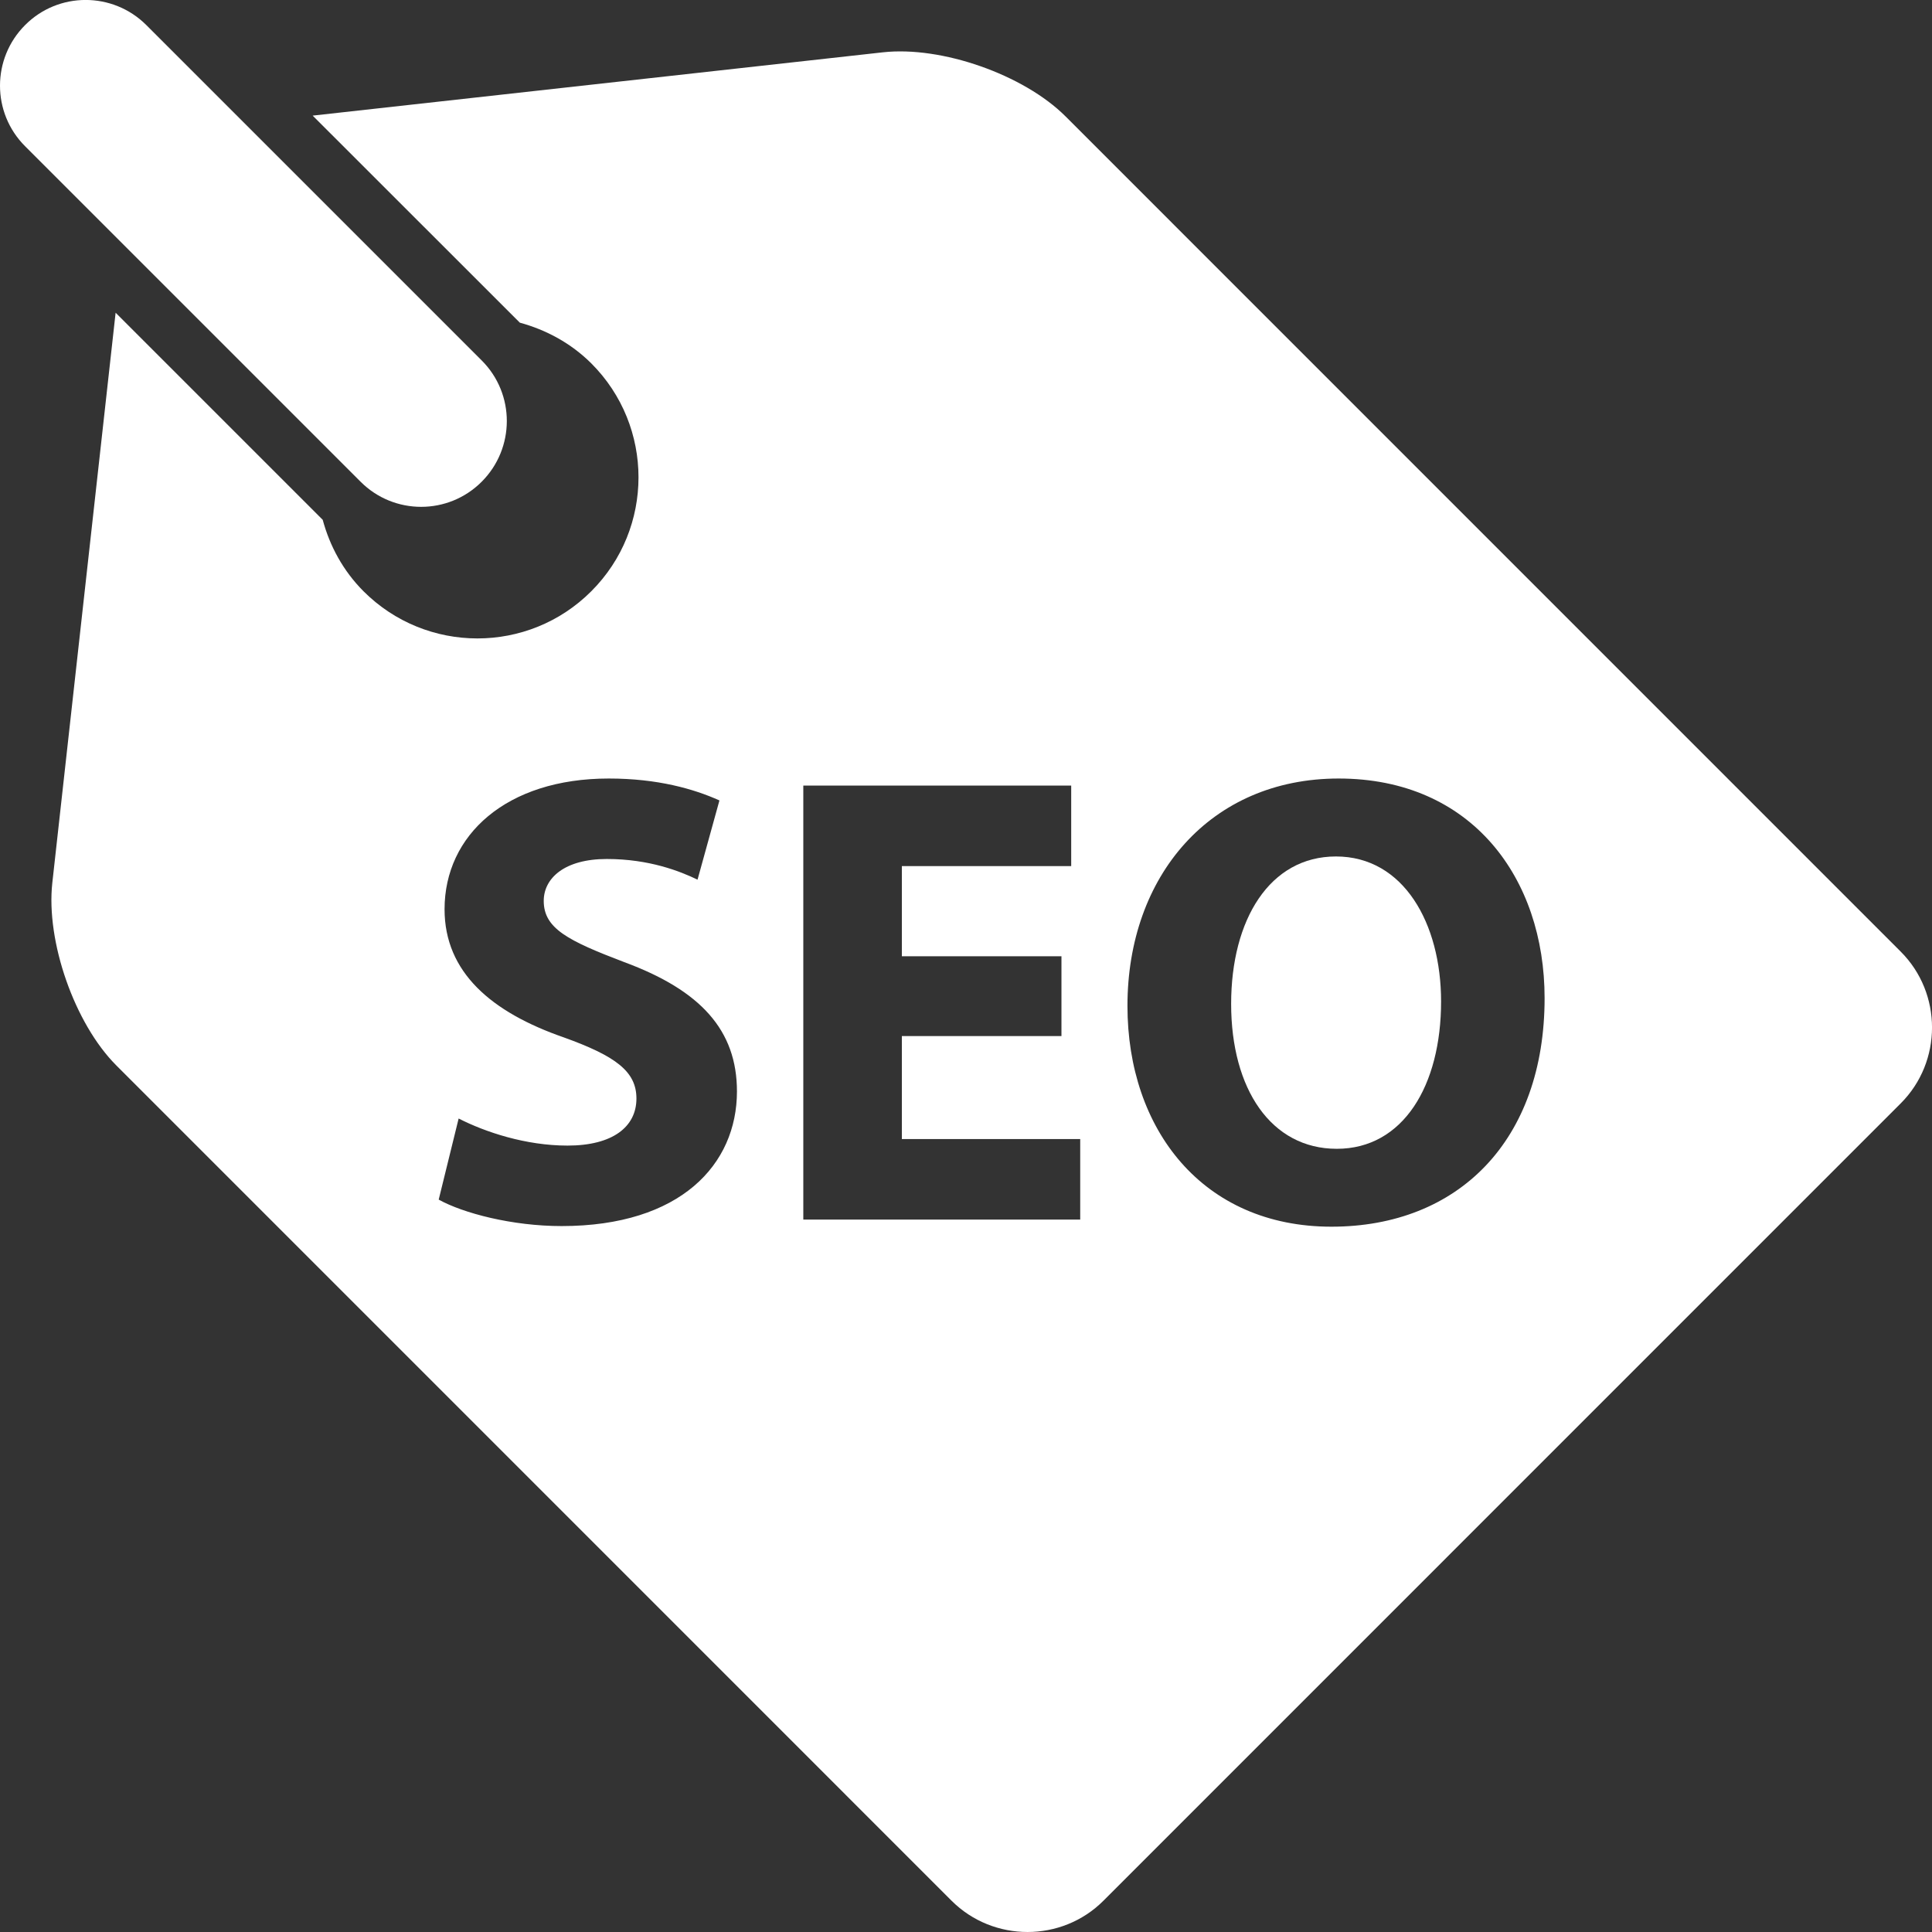 <!DOCTYPE svg PUBLIC "-//W3C//DTD SVG 1.1//EN" "http://www.w3.org/Graphics/SVG/1.1/DTD/svg11.dtd">

<!-- Uploaded to: SVG Repo, www.svgrepo.com, Transformed by: SVG Repo Mixer Tools -->
<svg fill="#FFFFFF" version="1.1" id="Capa_1" xmlns="http://www.w3.org/2000/svg" xmlns:xlink="http://www.w3.org/1999/xlink" width="65" height="65" viewBox="0 0 34.306 34.306" xml:space="preserve">

<rect x="0" y="0" width="34.306" height="34.306" fill="#333333" stroke="none"/>

<g id="SVGRepo_bgCarrier" stroke-width="0"/>

<g id="SVGRepo_tracerCarrier" stroke-linecap="round" stroke-linejoin="round"/>

<g id="SVGRepo_iconCarrier"> <g> <g> <path d="M8.553,8.554C9.147,7.96,9.149,6.996,8.555,6.402L2.597,0.444c-0.595-0.593-1.56-0.593-2.151,0.001 c-0.594,0.594-0.595,1.557-0.001,2.151l5.958,5.958C6.997,9.149,7.961,9.148,8.553,8.554z"/> <path d="M23.722,15.208c-1.176,0-1.861,1.121-1.861,2.618c0,1.511,0.709,2.573,1.876,2.573c1.177,0,1.852-1.12,1.852-2.618 C25.588,16.397,24.924,15.208,23.722,15.208z"/> <path d="M33.75,16.897L18.92,2.066c-0.742-0.741-2.201-1.253-3.244-1.137L5.552,2.053l3.677,3.675v0.001 c0.464,0.127,0.905,0.36,1.271,0.724c1.117,1.117,1.117,2.929,0,4.045c-1.117,1.119-2.93,1.117-4.046,0 C6.091,10.134,5.855,9.693,5.73,9.229c-0.001,0-0.001,0-0.001,0L2.053,5.553L0.929,15.676c-0.115,1.042,0.396,2.502,1.137,3.243 l14.831,14.832c0.742,0.74,1.956,0.74,2.696,0L33.75,19.593C34.492,18.852,34.492,17.638,33.75,16.897z M9.972,21.771 c-0.878,0-1.748-0.229-2.182-0.47l0.354-1.44c0.469,0.24,1.19,0.481,1.933,0.481c0.801,0,1.224-0.332,1.224-0.836 c0-0.48-0.366-0.753-1.292-1.086c-1.281-0.445-2.115-1.154-2.115-2.275c0-1.315,1.096-2.321,2.915-2.321 c0.868,0,1.509,0.184,1.966,0.389l-0.389,1.407c-0.309-0.149-0.856-0.367-1.612-0.367c-0.754,0-1.119,0.344-1.119,0.744 c0,0.492,0.435,0.708,1.429,1.087c1.36,0.502,2.002,1.211,2.002,2.297C13.085,20.674,12.088,21.771,9.972,21.771z M19.181,21.656 h-4.917v-7.707h4.757v1.43h-3.007v1.601h2.834v1.417h-2.834v1.829h3.167V21.656z M23.642,21.782c-2.285,0-3.622-1.727-3.622-3.921 c0-2.31,1.475-4.037,3.75-4.037c2.366,0,3.657,1.772,3.657,3.899C27.427,20.25,25.897,21.782,23.642,21.782z"/> </g> </g> </g>

</svg>